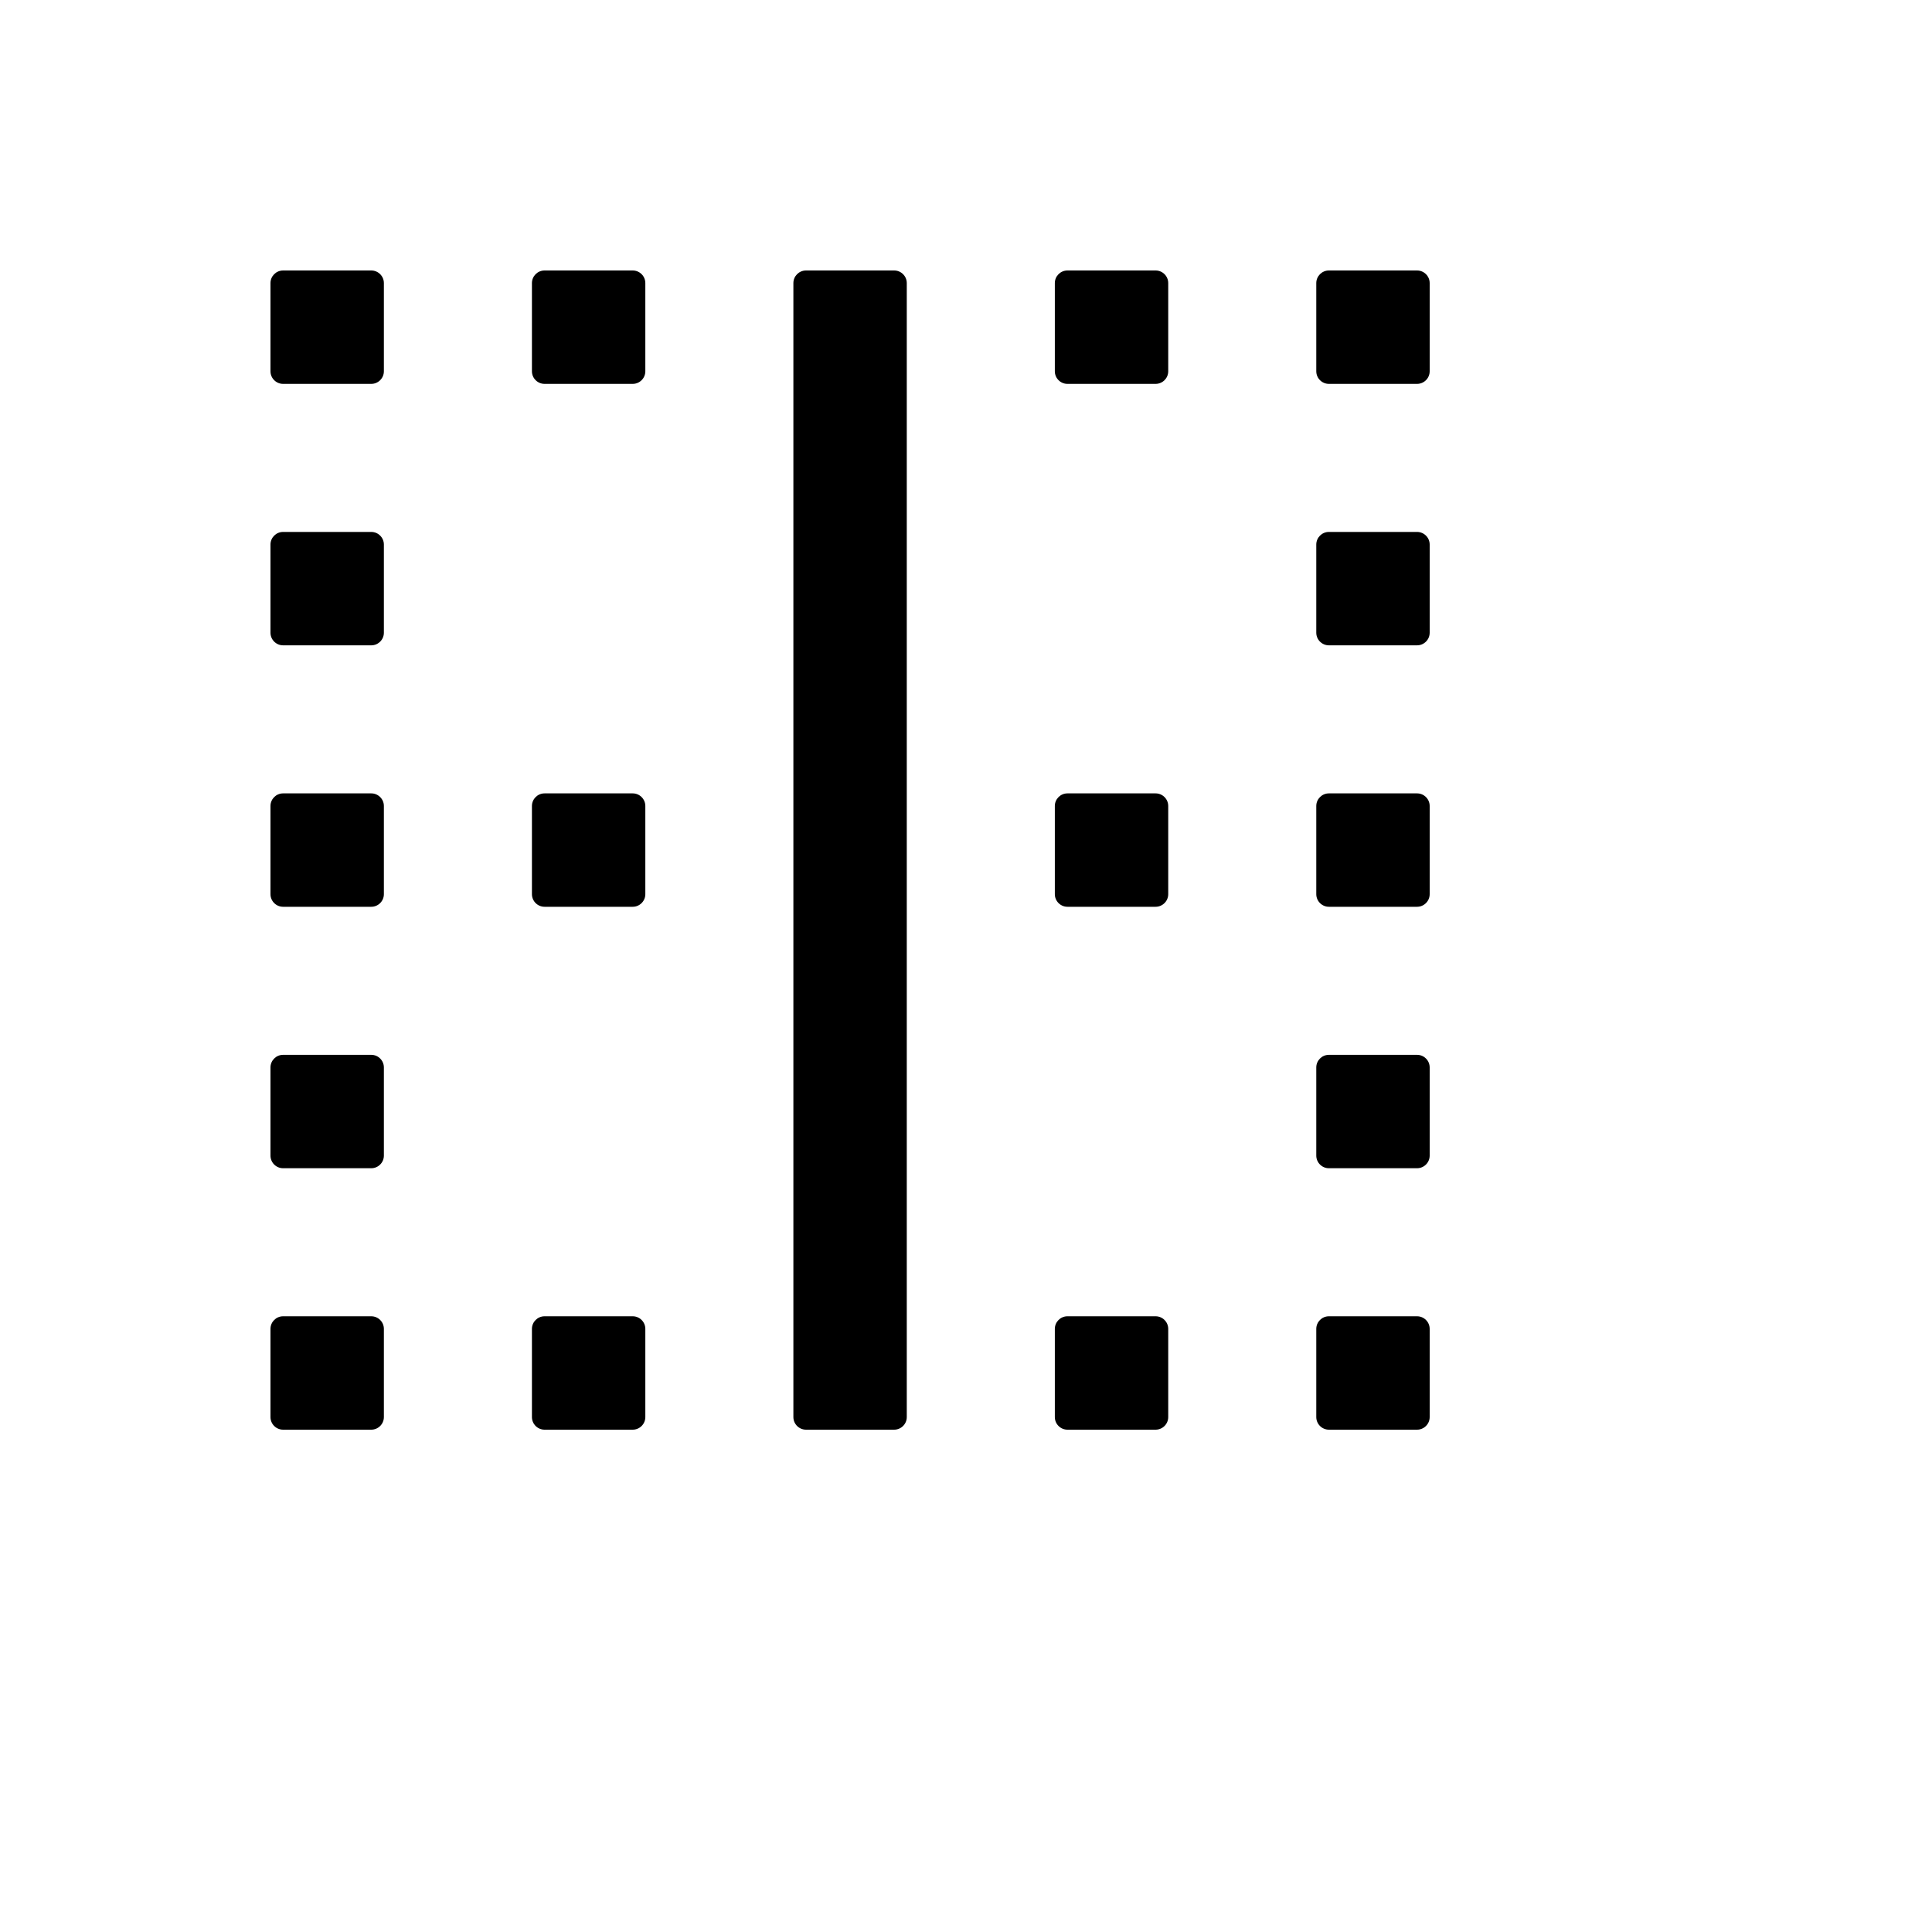 <svg xmlns="http://www.w3.org/2000/svg" version="1.1" xmlns:xlink="http://www.w3.org/1999/xlink" width="100%" height="100%" id="svgWorkerArea" viewBox="-25 -25 625 625" xmlns:idraw="https://idraw.muisca.co" style="background: white;"><defs id="defsdoc"><pattern id="patternBool" x="0" y="0" width="10" height="10" patternUnits="userSpaceOnUse" patternTransform="rotate(35)"><circle cx="5" cy="5" r="4" style="stroke: none;fill: #ff000070;"></circle></pattern></defs><g id="fileImp-762554973" class="cosito"><path id="pathImp-405002822" class="grouped" d="M264.266 62.5C264.266 62.5 235.734 62.5 235.734 62.5 233.492 62.5 231.658 64.334 231.658 66.576 231.658 66.576 231.658 433.424 231.658 433.424 231.658 435.666 233.492 437.5 235.734 437.5 235.734 437.5 264.266 437.5 264.266 437.5 266.508 437.5 268.342 435.666 268.342 433.424 268.342 433.424 268.342 66.576 268.342 66.576 268.342 64.334 266.508 62.5 264.266 62.5 264.266 62.5 264.266 62.5 264.266 62.5M179.688 62.5C179.688 62.5 151.155 62.5 151.155 62.5 148.913 62.5 147.079 64.334 147.079 66.576 147.079 66.576 147.079 95.109 147.079 95.109 147.079 97.35 148.913 99.185 151.155 99.185 151.155 99.185 179.688 99.185 179.688 99.185 181.929 99.185 183.763 97.35 183.763 95.109 183.763 95.109 183.763 66.576 183.763 66.576 183.763 64.334 181.929 62.5 179.688 62.5 179.688 62.5 179.688 62.5 179.688 62.5M433.424 62.5C433.424 62.5 404.891 62.5 404.891 62.5 402.649 62.5 400.815 64.334 400.815 66.576 400.815 66.576 400.815 95.109 400.815 95.109 400.815 97.35 402.649 99.185 404.891 99.185 404.891 99.185 433.424 99.185 433.424 99.185 435.666 99.185 437.5 97.35 437.5 95.109 437.5 95.109 437.5 66.576 437.5 66.576 437.5 64.334 435.666 62.5 433.424 62.5 433.424 62.5 433.424 62.5 433.424 62.5M95.109 62.5C95.109 62.5 66.576 62.5 66.576 62.5 64.334 62.5 62.5 64.334 62.5 66.576 62.5 66.576 62.5 95.109 62.5 95.109 62.5 97.35 64.334 99.185 66.576 99.185 66.576 99.185 95.109 99.185 95.109 99.185 97.35 99.185 99.185 97.35 99.185 95.109 99.185 95.109 99.185 66.576 99.185 66.576 99.185 64.334 97.35 62.5 95.109 62.5 95.109 62.5 95.109 62.5 95.109 62.5M348.845 62.5C348.845 62.5 320.312 62.5 320.312 62.5 318.071 62.5 316.236 64.334 316.236 66.576 316.236 66.576 316.236 95.109 316.236 95.109 316.236 97.35 318.071 99.185 320.312 99.185 320.312 99.185 348.845 99.185 348.845 99.185 351.087 99.185 352.921 97.35 352.921 95.109 352.921 95.109 352.921 66.576 352.921 66.576 352.921 64.334 351.087 62.5 348.845 62.5 348.845 62.5 348.845 62.5 348.845 62.5M95.109 147.079C95.109 147.079 66.576 147.079 66.576 147.079 64.334 147.079 62.5 148.913 62.5 151.155 62.5 151.155 62.5 179.688 62.5 179.688 62.5 181.929 64.334 183.763 66.576 183.764 66.576 183.763 95.109 183.763 95.109 183.764 97.35 183.763 99.185 181.929 99.185 179.688 99.185 179.688 99.185 151.155 99.185 151.155 99.185 148.913 97.35 147.079 95.109 147.079 95.109 147.079 95.109 147.079 95.109 147.079M433.424 147.079C433.424 147.079 404.891 147.079 404.891 147.079 402.649 147.079 400.815 148.913 400.815 151.155 400.815 151.155 400.815 179.688 400.815 179.688 400.815 181.929 402.649 183.763 404.891 183.764 404.891 183.763 433.424 183.763 433.424 183.764 435.666 183.763 437.5 181.929 437.5 179.688 437.5 179.688 437.5 151.155 437.5 151.155 437.5 148.913 435.666 147.079 433.424 147.079 433.424 147.079 433.424 147.079 433.424 147.079M433.424 316.236C433.424 316.236 404.891 316.236 404.891 316.236 402.649 316.236 400.815 318.071 400.815 320.312 400.815 320.312 400.815 348.845 400.815 348.845 400.815 351.087 402.649 352.921 404.891 352.921 404.891 352.921 433.424 352.921 433.424 352.921 435.666 352.921 437.5 351.087 437.5 348.845 437.5 348.845 437.5 320.312 437.5 320.312 437.5 318.071 435.666 316.236 433.424 316.236 433.424 316.236 433.424 316.236 433.424 316.236M95.109 316.236C95.109 316.236 66.576 316.236 66.576 316.236 64.334 316.236 62.5 318.071 62.5 320.312 62.5 320.312 62.5 348.845 62.5 348.845 62.5 351.087 64.334 352.921 66.576 352.921 66.576 352.921 95.109 352.921 95.109 352.921 97.35 352.921 99.185 351.087 99.185 348.845 99.185 348.845 99.185 320.312 99.185 320.312 99.185 318.071 97.35 316.236 95.109 316.236 95.109 316.236 95.109 316.236 95.109 316.236M95.109 400.815C95.109 400.815 66.576 400.815 66.576 400.815 64.334 400.815 62.5 402.649 62.5 404.891 62.5 404.891 62.5 433.424 62.5 433.424 62.5 435.666 64.334 437.5 66.576 437.5 66.576 437.5 95.109 437.5 95.109 437.5 97.35 437.5 99.185 435.666 99.185 433.424 99.185 433.424 99.185 404.891 99.185 404.891 99.185 402.649 97.35 400.815 95.109 400.815 95.109 400.815 95.109 400.815 95.109 400.815M95.109 231.658C95.109 231.658 66.576 231.658 66.576 231.658 64.334 231.658 62.5 233.492 62.5 235.734 62.5 235.734 62.5 264.266 62.5 264.266 62.5 266.508 64.334 268.342 66.576 268.342 66.576 268.342 95.109 268.342 95.109 268.342 97.35 268.342 99.185 266.508 99.185 264.266 99.185 264.266 99.185 235.734 99.185 235.734 99.185 233.492 97.35 231.658 95.109 231.658 95.109 231.658 95.109 231.658 95.109 231.658M433.424 400.815C433.424 400.815 404.891 400.815 404.891 400.815 402.649 400.815 400.815 402.649 400.815 404.891 400.815 404.891 400.815 433.424 400.815 433.424 400.815 435.666 402.649 437.5 404.891 437.5 404.891 437.5 433.424 437.5 433.424 437.5 435.666 437.5 437.5 435.666 437.5 433.424 437.5 433.424 437.5 404.891 437.5 404.891 437.5 402.649 435.666 400.815 433.424 400.815 433.424 400.815 433.424 400.815 433.424 400.815M433.424 231.658C433.424 231.658 404.891 231.658 404.891 231.658 402.649 231.658 400.815 233.492 400.815 235.734 400.815 235.734 400.815 264.266 400.815 264.266 400.815 266.508 402.649 268.342 404.891 268.342 404.891 268.342 433.424 268.342 433.424 268.342 435.666 268.342 437.5 266.508 437.5 264.266 437.5 264.266 437.5 235.734 437.5 235.734 437.5 233.492 435.666 231.658 433.424 231.658 433.424 231.658 433.424 231.658 433.424 231.658M179.688 400.815C179.688 400.815 151.155 400.815 151.155 400.815 148.913 400.815 147.079 402.649 147.079 404.891 147.079 404.891 147.079 433.424 147.079 433.424 147.079 435.666 148.913 437.5 151.155 437.5 151.155 437.5 179.688 437.5 179.688 437.5 181.929 437.5 183.763 435.666 183.763 433.424 183.763 433.424 183.763 404.891 183.763 404.891 183.763 402.649 181.929 400.815 179.688 400.815 179.688 400.815 179.688 400.815 179.688 400.815M179.688 231.658C179.688 231.658 151.155 231.658 151.155 231.658 148.913 231.658 147.079 233.492 147.079 235.734 147.079 235.734 147.079 264.266 147.079 264.266 147.079 266.508 148.913 268.342 151.155 268.342 151.155 268.342 179.688 268.342 179.688 268.342 181.929 268.342 183.763 266.508 183.763 264.266 183.763 264.266 183.763 235.734 183.763 235.734 183.763 233.492 181.929 231.658 179.688 231.658 179.688 231.658 179.688 231.658 179.688 231.658M348.845 400.815C348.845 400.815 320.312 400.815 320.312 400.815 318.071 400.815 316.236 402.649 316.236 404.891 316.236 404.891 316.236 433.424 316.236 433.424 316.236 435.666 318.071 437.5 320.312 437.5 320.312 437.5 348.845 437.5 348.845 437.5 351.087 437.5 352.921 435.666 352.921 433.424 352.921 433.424 352.921 404.891 352.921 404.891 352.921 402.649 351.087 400.815 348.845 400.815 348.845 400.815 348.845 400.815 348.845 400.815M348.845 231.658C348.845 231.658 320.312 231.658 320.312 231.658 318.071 231.658 316.236 233.492 316.236 235.734 316.236 235.734 316.236 264.266 316.236 264.266 316.236 266.508 318.071 268.342 320.312 268.342 320.312 268.342 348.845 268.342 348.845 268.342 351.087 268.342 352.921 266.508 352.921 264.266 352.921 264.266 352.921 235.734 352.921 235.734 352.921 233.492 351.087 231.658 348.845 231.658 348.845 231.658 348.845 231.658 348.845 231.658"></path></g></svg>